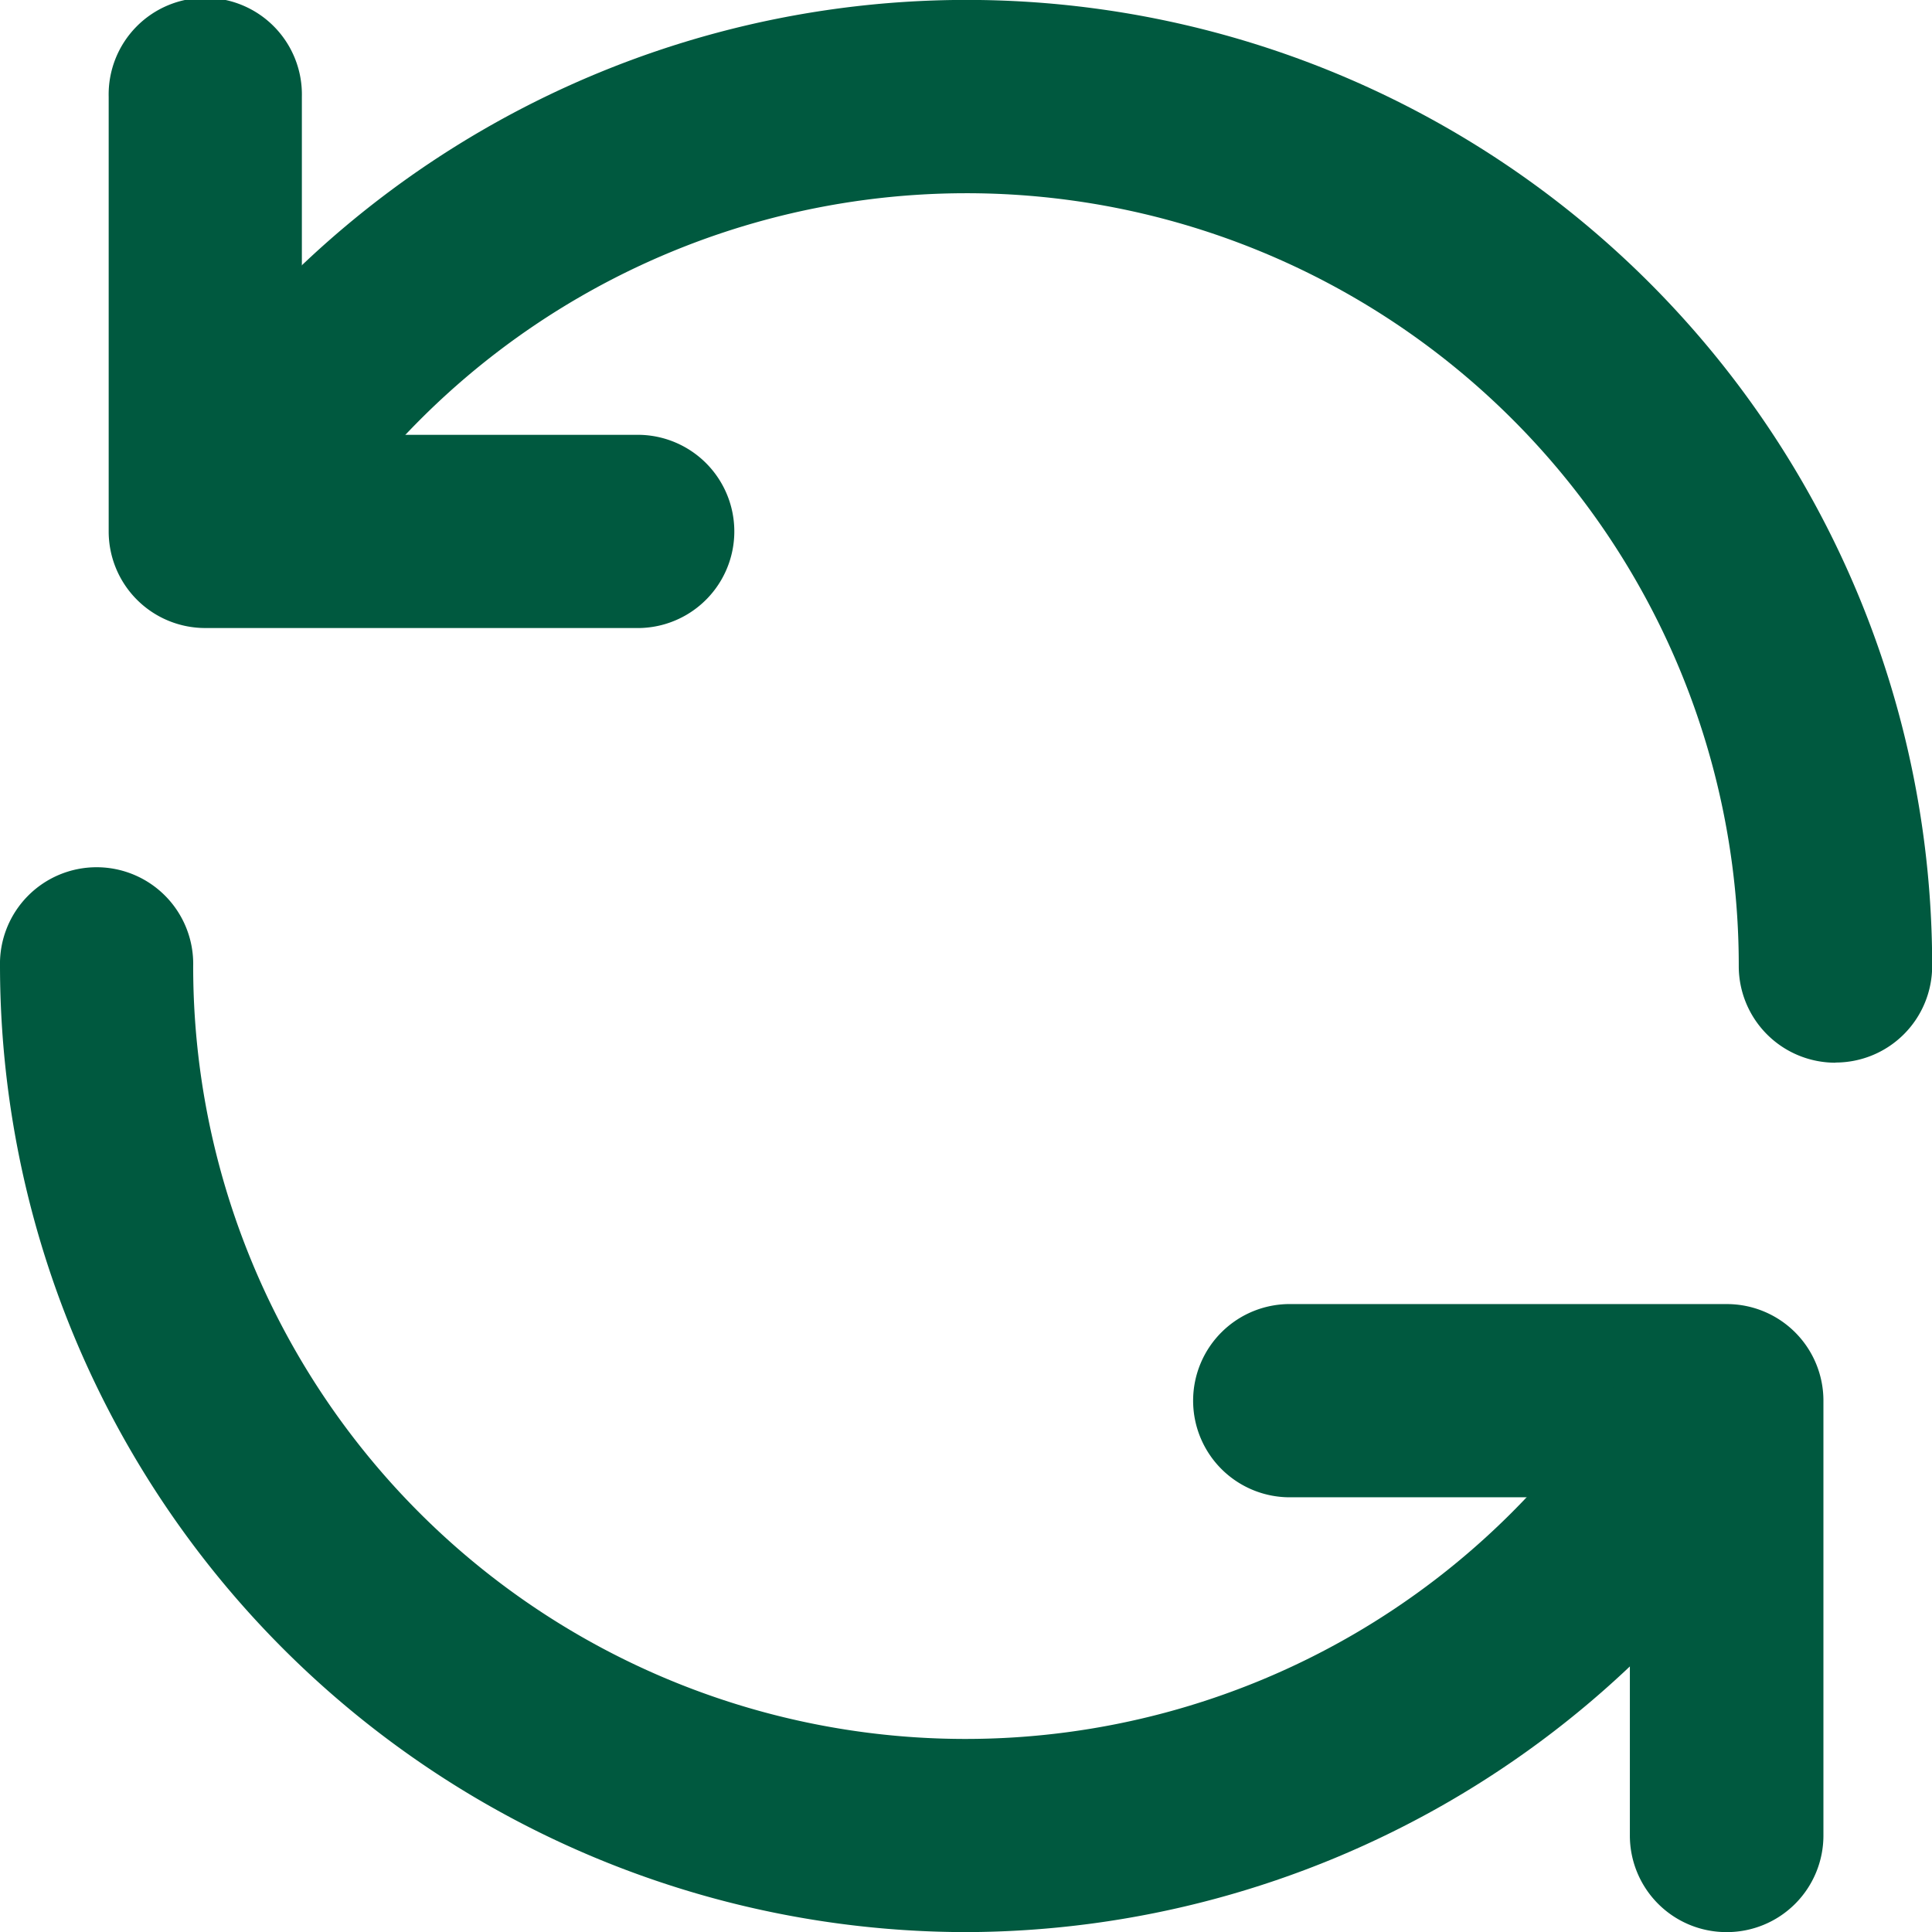<svg xmlns="http://www.w3.org/2000/svg" width="35.873" height="35.875" viewBox="0 0 35.873 35.875"><defs><style>.a{fill:#00593f;}</style></defs><g transform="translate(-2 -1.999)"><path class="a" d="M12.99,13.659H4.919a1.793,1.793,0,0,1-1.794-1.794V3.794a1.794,1.794,0,1,1,3.587,0v6.278H12.99a1.794,1.794,0,0,1,0,3.587Z" transform="translate(0.893 0.001)"/><path class="a" d="M35.116,21.731a1.793,1.793,0,0,1-1.794-1.794A14.34,14.34,0,0,0,6.559,12.764a1.793,1.793,0,0,1-3.1-1.8,17.927,17.927,0,0,1,33.454,8.97,1.793,1.793,0,0,1-1.794,1.794ZM33.1,37.874A1.793,1.793,0,0,1,31.3,36.08V29.8H25.027a1.794,1.794,0,1,1,0-3.587H33.1a1.793,1.793,0,0,1,1.794,1.794V36.08A1.793,1.793,0,0,1,33.1,37.874Z" transform="translate(0.963 0)"/><path class="a" d="M19.937,30.73A17.958,17.958,0,0,1,2,12.794a1.794,1.794,0,1,1,3.587,0A14.34,14.34,0,0,0,32.35,19.966a1.793,1.793,0,0,1,3.1,1.8A17.994,17.994,0,0,1,19.937,30.73Z" transform="translate(0 7.144)"/></g></svg>